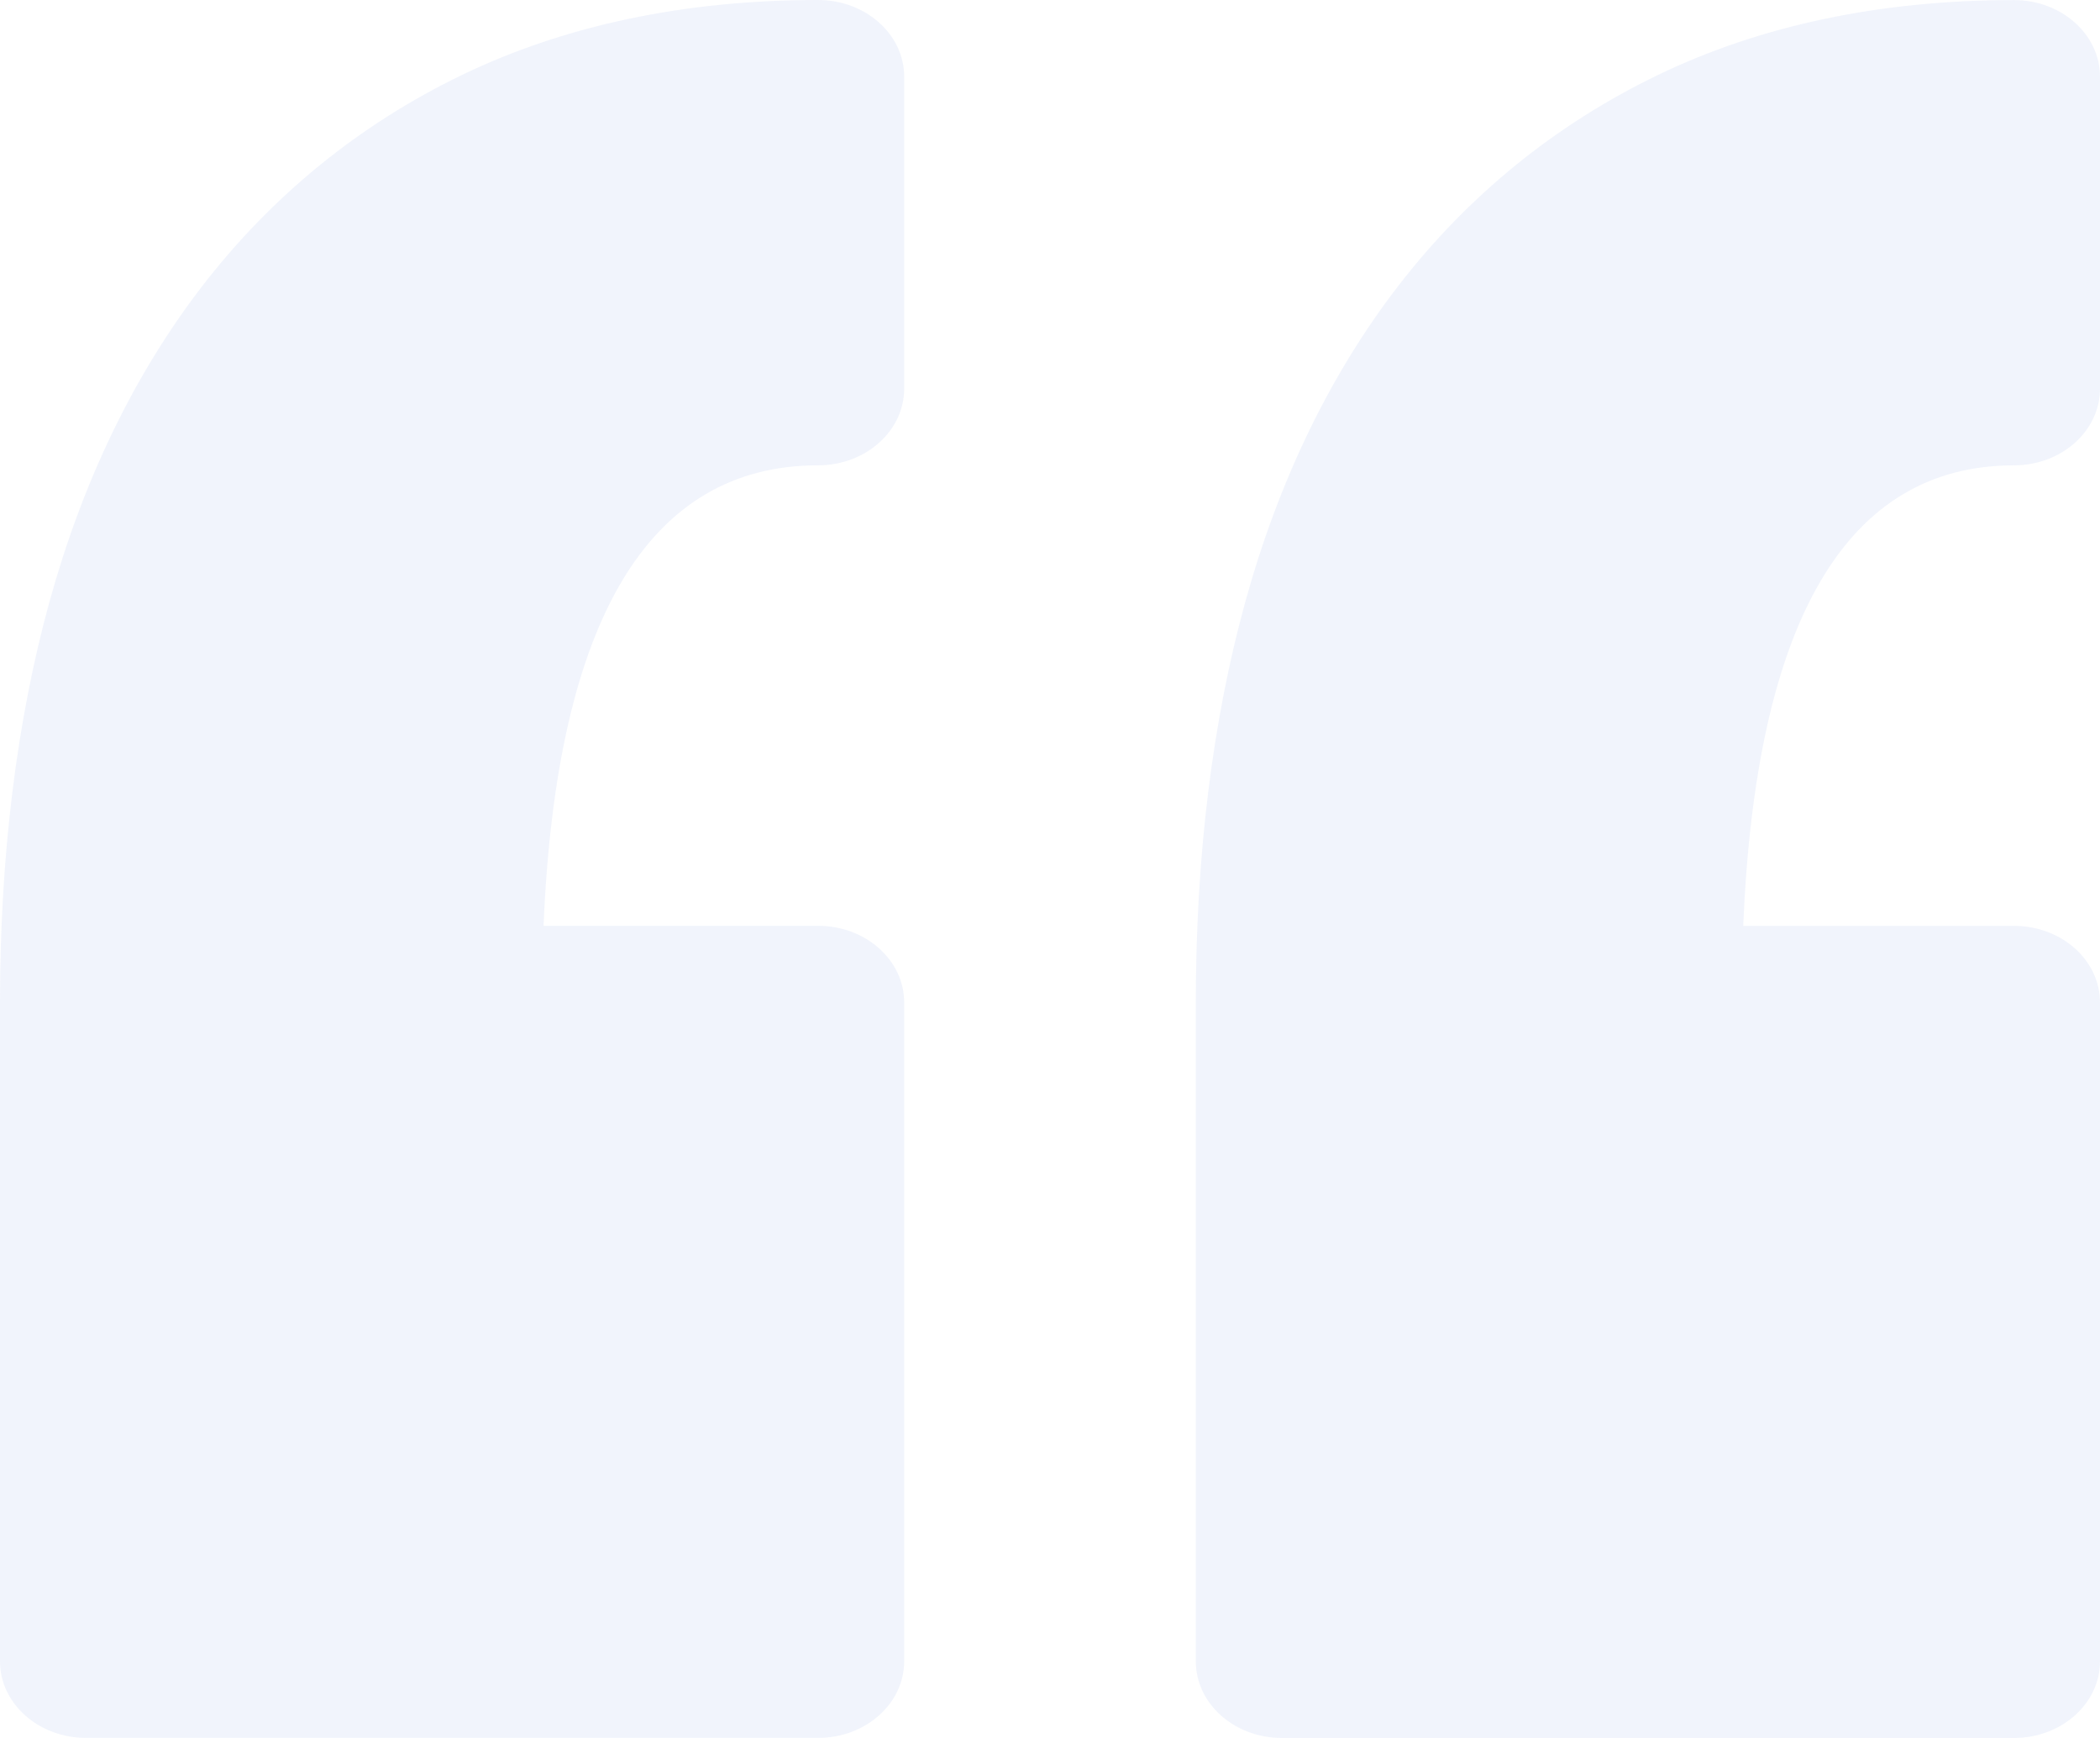 <svg width="87" height="72" viewBox="0 0 87 72" fill="none" xmlns="http://www.w3.org/2000/svg">
<path id="&#229;&#188;&#149;&#229;&#143;&#183;" d="M37.459 3.175V16.103C37.459 17.856 35.861 19.277 33.894 19.277C26.869 19.277 23.048 25.691 22.519 38.354H33.894C35.863 38.354 37.459 39.777 37.459 41.528V68.823C37.459 70.576 35.861 71.997 33.894 71.997H3.565C1.596 71.997 7.62939e-06 70.575 7.62939e-06 68.823V41.528C7.62939e-06 35.458 0.688 29.889 2.038 24.97C3.426 19.927 5.556 15.519 8.369 11.865C11.261 8.111 14.881 5.165 19.125 3.112C23.399 1.048 28.369 0 33.895 0C35.863 0.001 37.459 1.424 37.459 3.175ZM83.436 19.278C85.404 19.278 87 17.856 87 16.104V3.177C87 1.424 85.404 0.003 83.436 0.003C77.911 0.003 72.939 1.05 68.668 3.115C64.423 5.168 60.802 8.112 57.91 11.868C55.097 15.521 52.967 19.93 51.579 24.975C50.228 29.894 49.541 35.463 49.541 41.531V68.826C49.541 70.579 51.139 72 53.106 72H83.436C85.404 72 87 70.578 87 68.826V41.531C87 39.778 85.404 38.357 83.436 38.357H72.22C72.743 25.692 76.51 19.278 83.436 19.278Z" fill="#5375E0" fill-opacity="0.08"/>
</svg>
